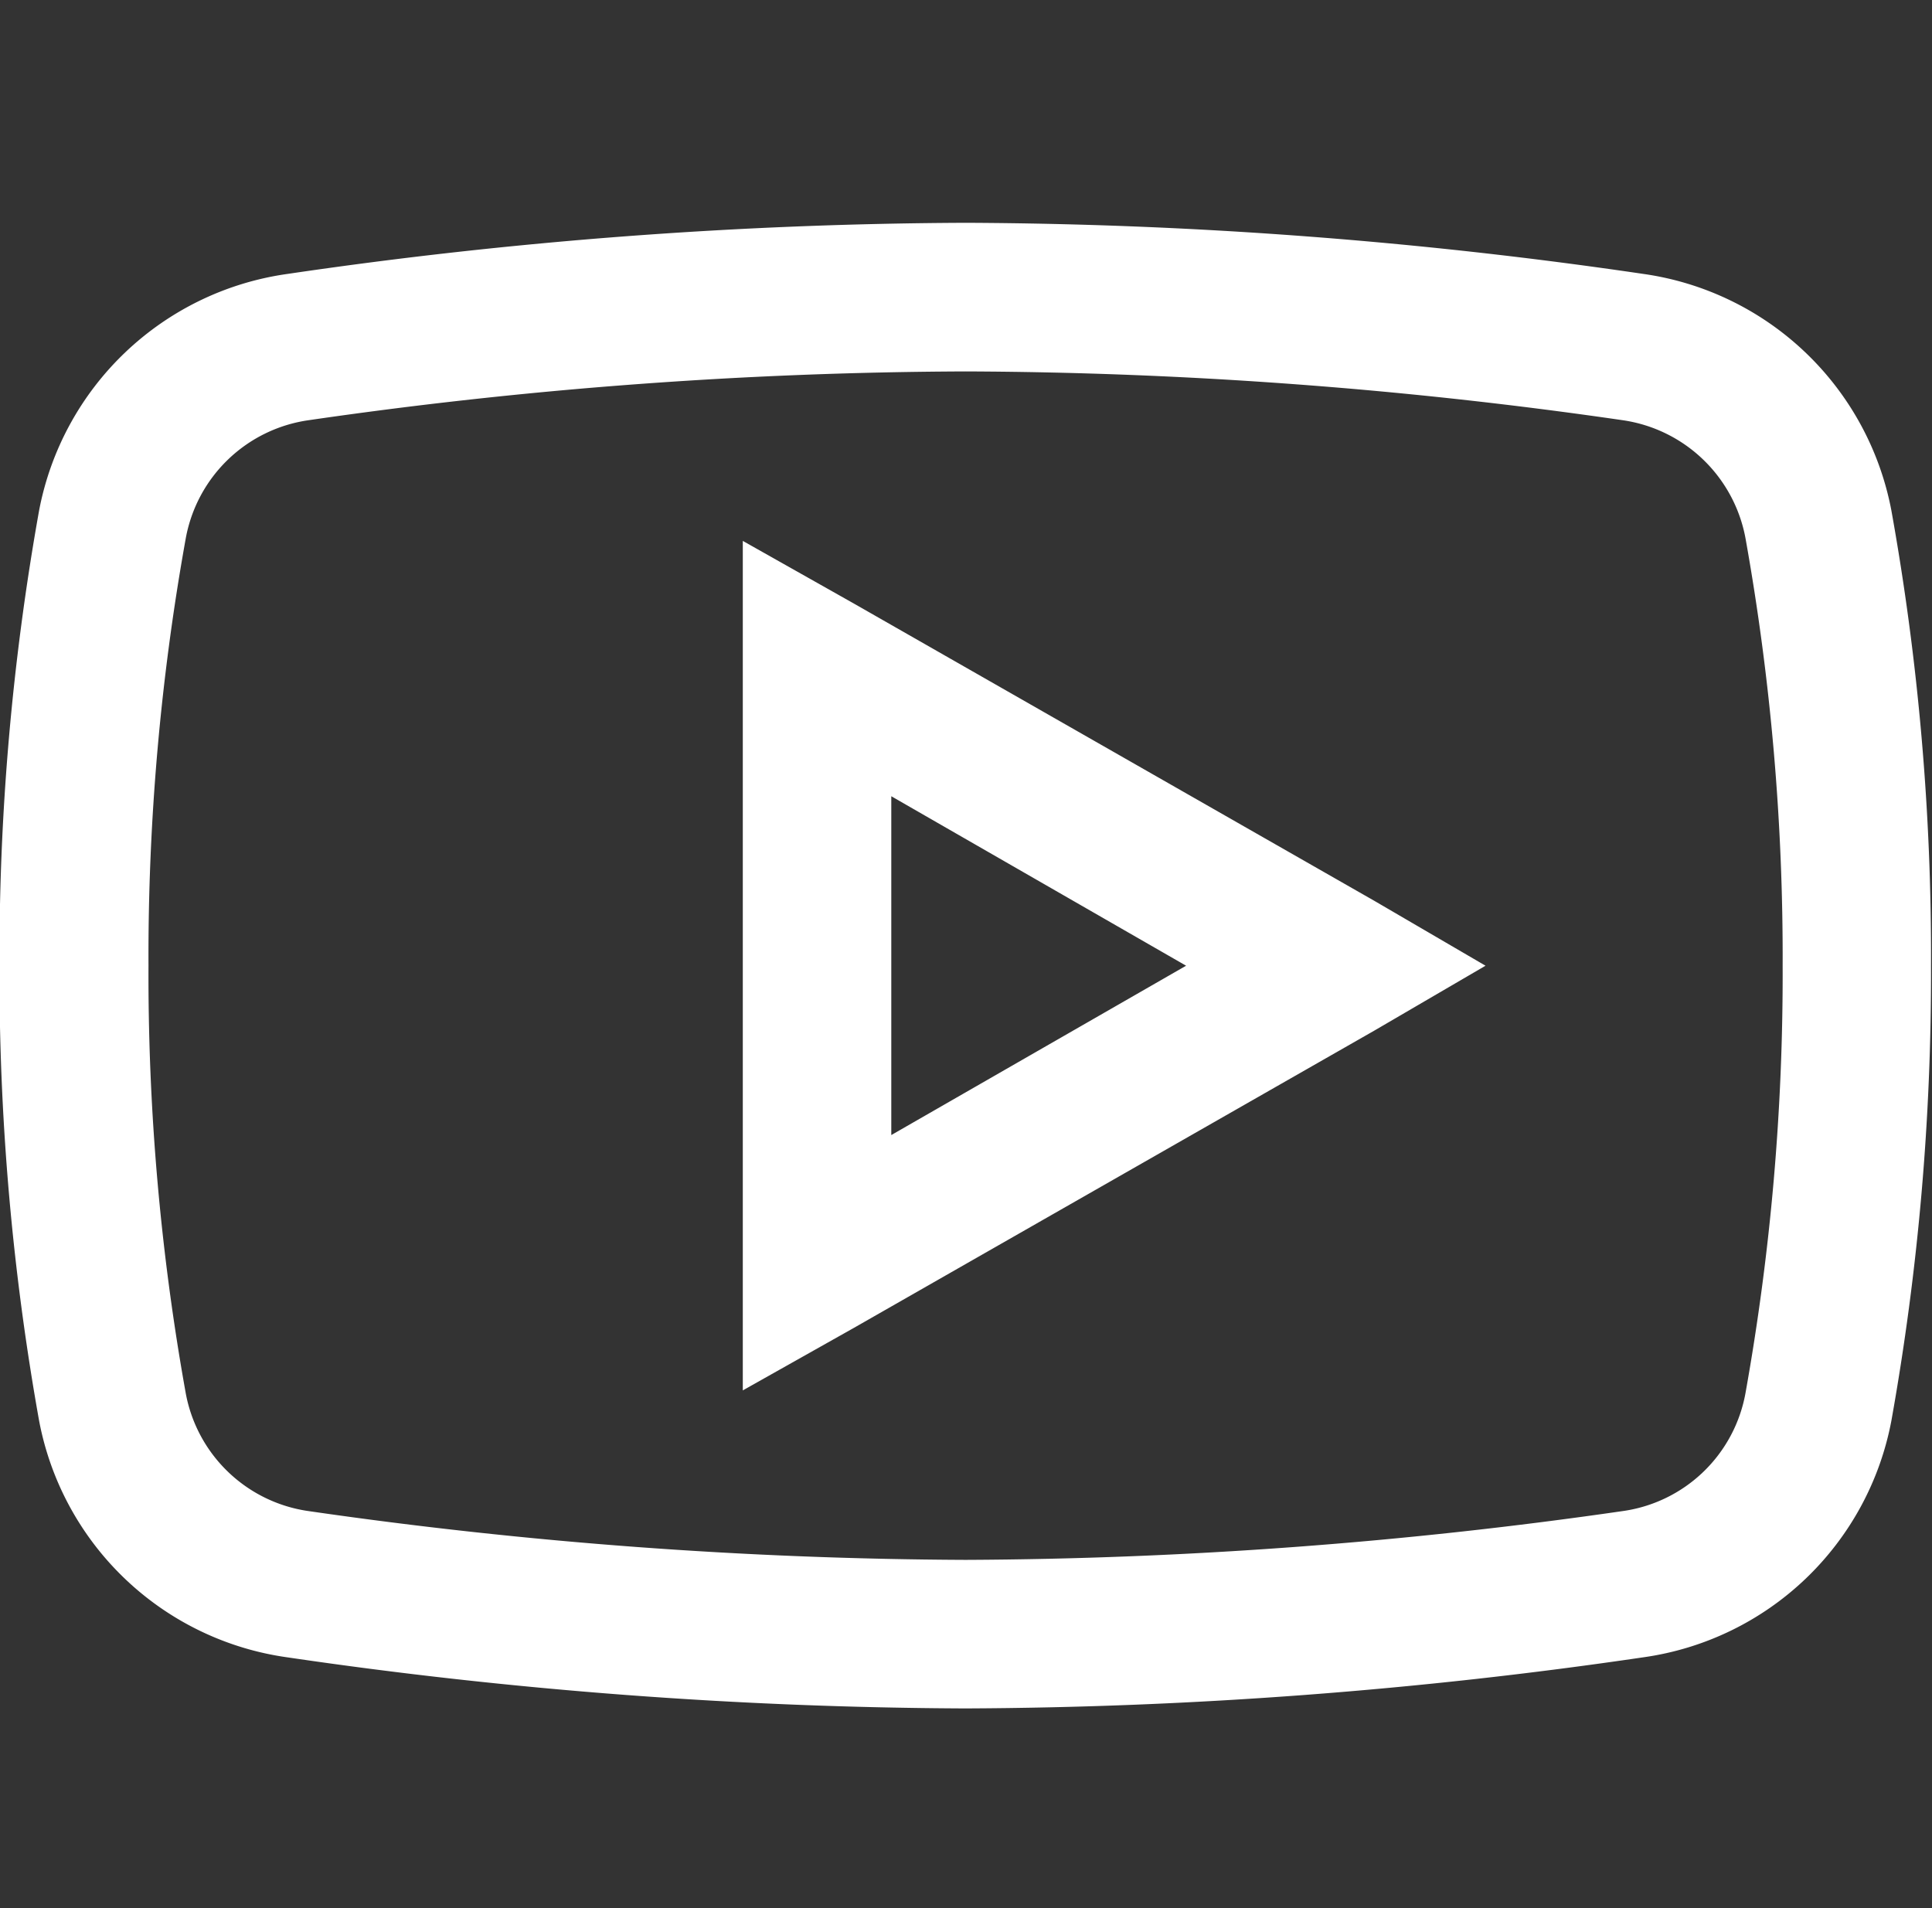 <svg xmlns="http://www.w3.org/2000/svg" width="29.274" height="28.915" viewBox="0 0 29.274 28.915">
  <rect x="0" y="0" width="29.274" height="28.915" fill="#333333" stroke="none"/>
  <g id="Icon" transform="translate(0)">
    <rect id="Area" width="28.915" height="28.915" transform="translate(0.359)" fill="#fff" opacity="0"/>
    <g id="Icon-2" data-name="Icon" transform="translate(0 3.376)">
      <path id="_80998ff6-8c15-4084-a321-678f68ecce63" data-name="80998ff6-8c15-4084-a321-678f68ecce63" d="M16.94,4.615a72.434,72.434,0,0,0-10.271.774A4.462,4.462,0,0,0,2.9,8.977a38.4,38.4,0,0,0-.6,6.894,38.38,38.38,0,0,0,.6,6.893,4.455,4.455,0,0,0,3.763,3.588,72.608,72.608,0,0,0,10.271.774,72.6,72.6,0,0,0,10.27-.774,4.454,4.454,0,0,0,3.763-3.588,38.464,38.464,0,0,0,.6-6.893,38.09,38.09,0,0,0-.6-6.894,4.461,4.461,0,0,0-3.763-3.588A72.429,72.429,0,0,0,16.94,4.615Zm0,2.252a70.912,70.912,0,0,1,9.954.739A2.214,2.214,0,0,1,28.757,9.4a35.975,35.975,0,0,1,.562,6.471,36.029,36.029,0,0,1-.562,6.471,2.2,2.2,0,0,1-1.864,1.794,71.594,71.594,0,0,1-9.954.739,71.5,71.5,0,0,1-9.954-.739,2.208,2.208,0,0,1-1.864-1.794,35.787,35.787,0,0,1-.563-6.471A35.733,35.733,0,0,1,5.122,9.4,2.208,2.208,0,0,1,6.986,7.606,70.817,70.817,0,0,1,16.94,6.867ZM13.563,9.435V22.307l1.688-.95,7.878-4.5,1.688-.985-1.688-.985-7.878-4.5Zm2.25,3.869,4.467,2.568-4.467,2.566Z" transform="translate(-2.308 -4.615)" fill="#fff"/>
    </g>
  </g>
</svg>
